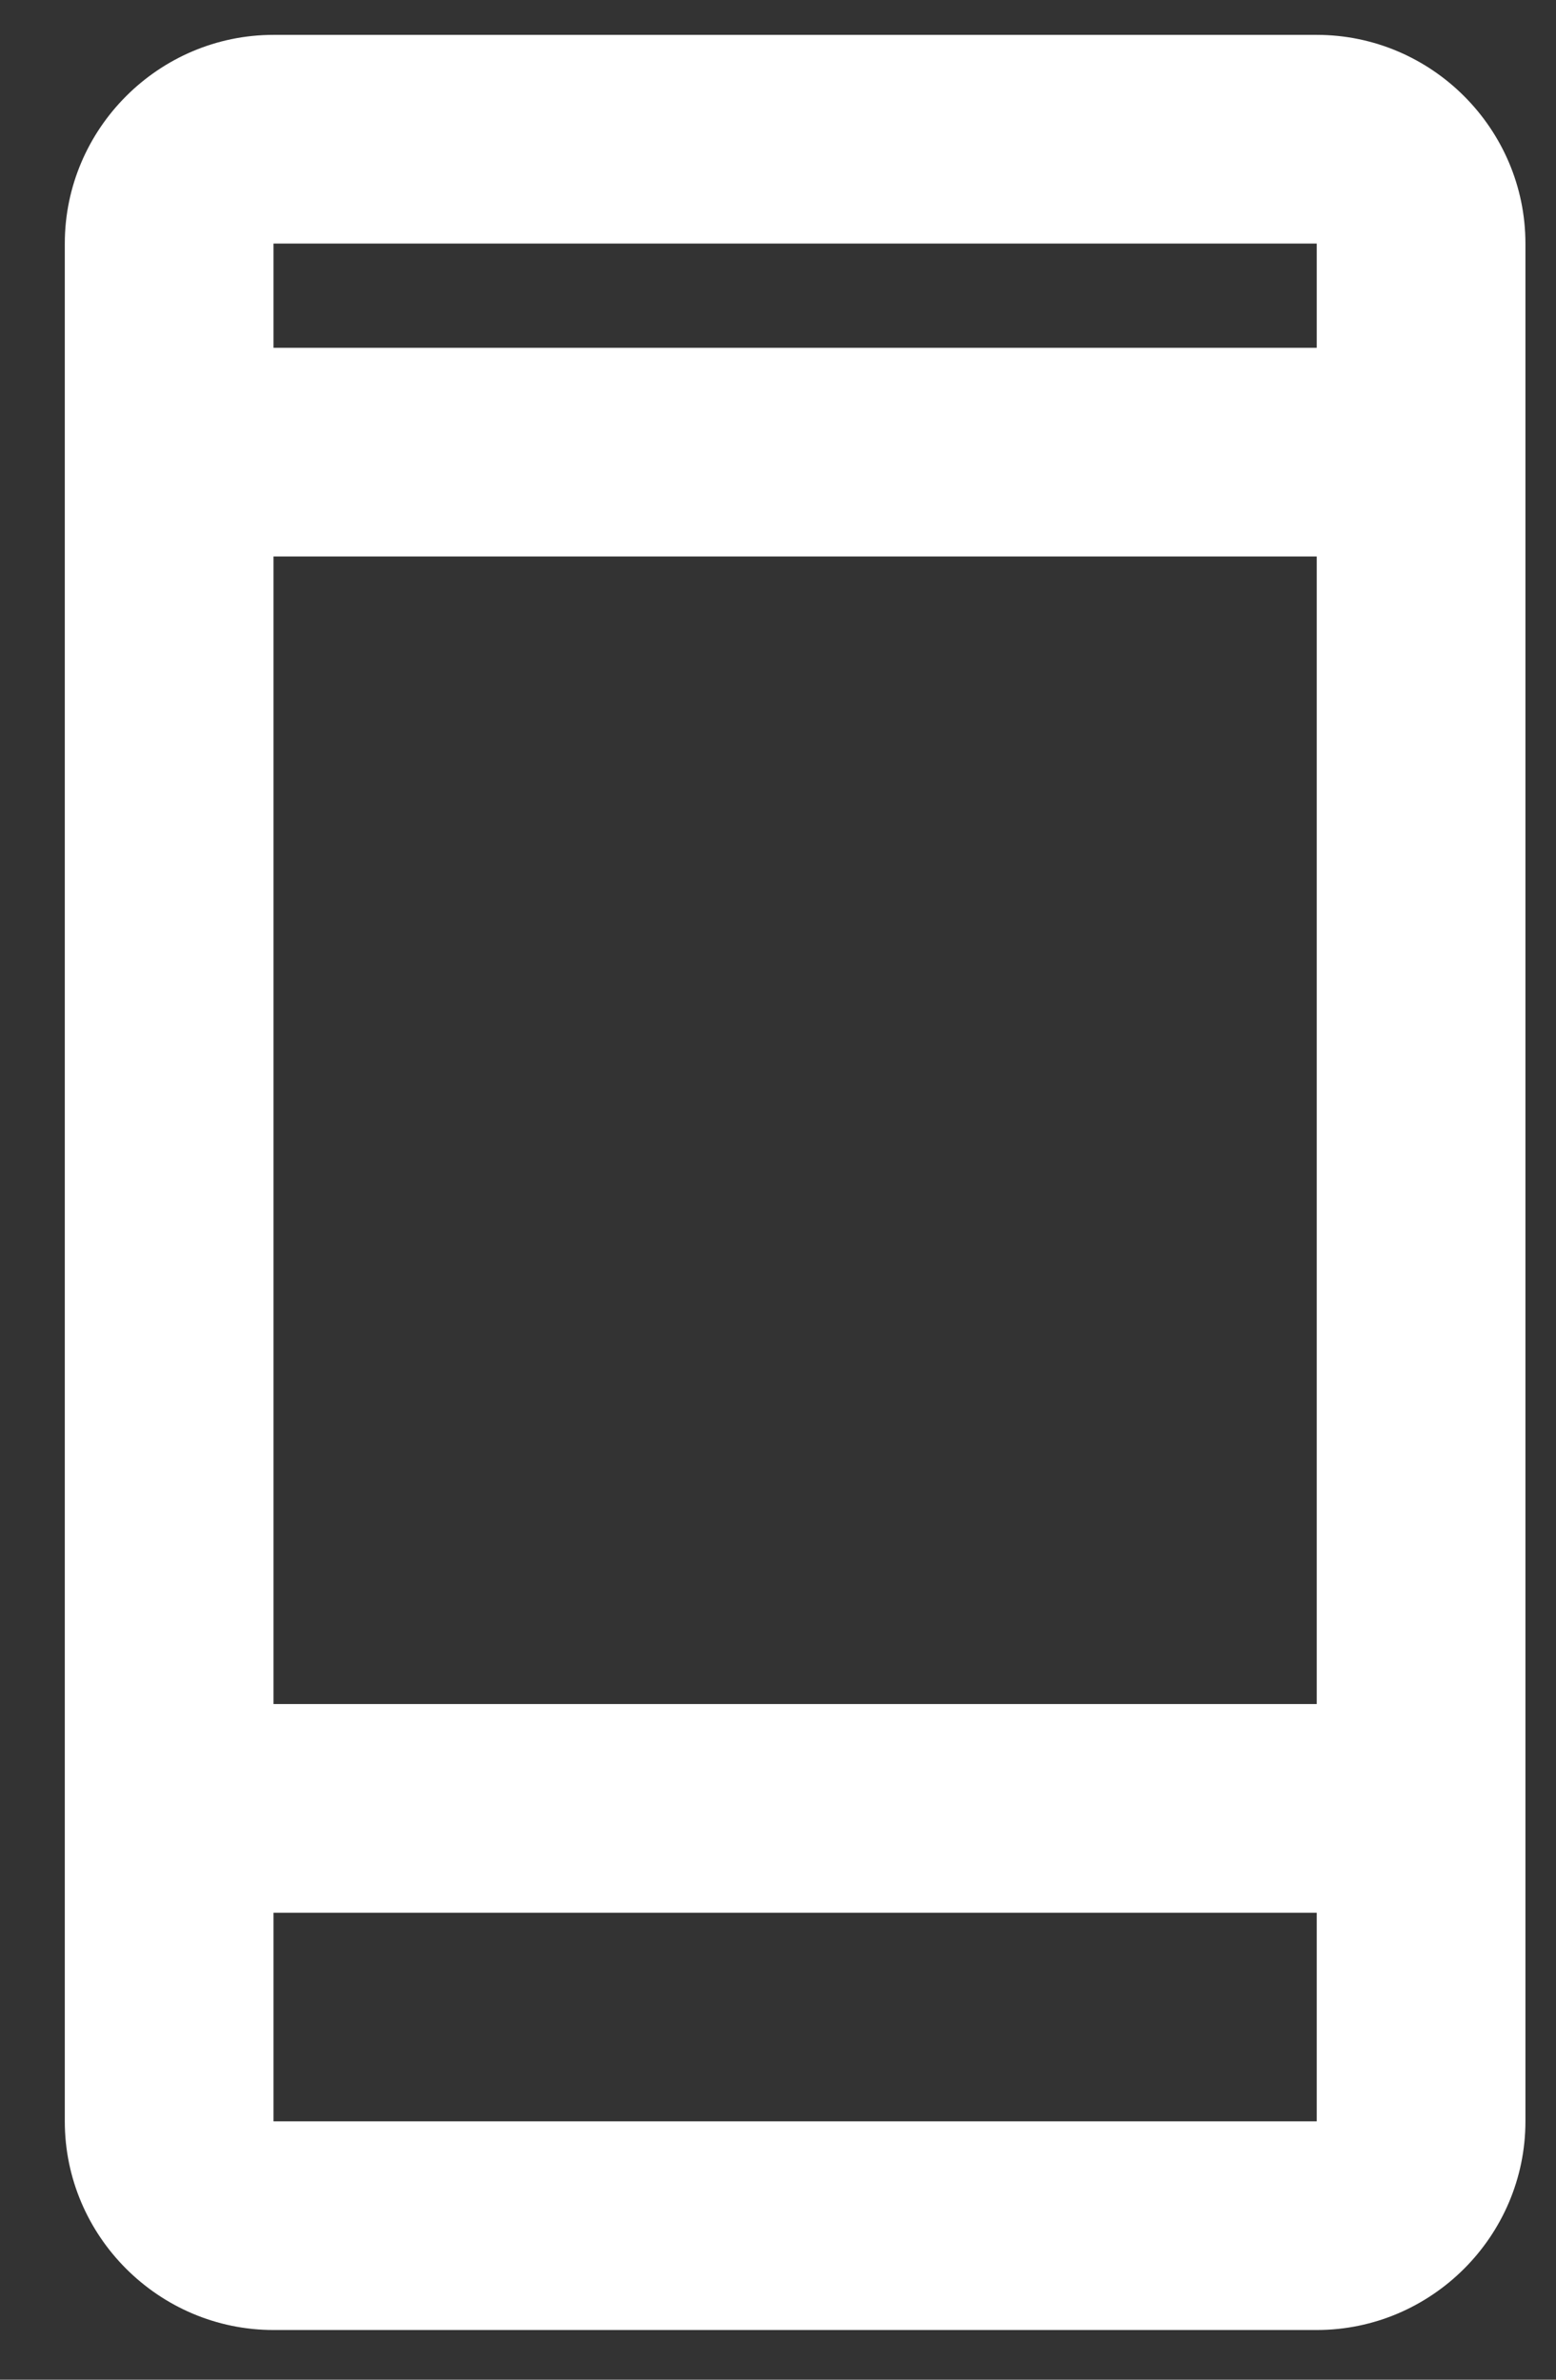 <svg width="17" height="26" viewBox="0 0 17 26" fill="none" xmlns="http://www.w3.org/2000/svg">
<rect x="0" y="0" width="17" height="26" fill="#333333" stroke="none"/>
<path d="M2.988 25.457H14.386C15.64 25.457 16.666 24.431 16.666 23.177V2.661C16.666 1.407 15.64 0.381 14.386 0.381H2.988C1.734 0.381 0.708 1.407 0.708 2.661V23.177C0.708 24.431 1.734 25.457 2.988 25.457ZM2.988 23.177V20.898H14.386V23.177H2.988ZM2.988 18.618V6.08H14.386V18.618H2.988ZM14.386 2.661V3.8H2.988V2.661H14.386Z" fill="white"/>
</svg>
